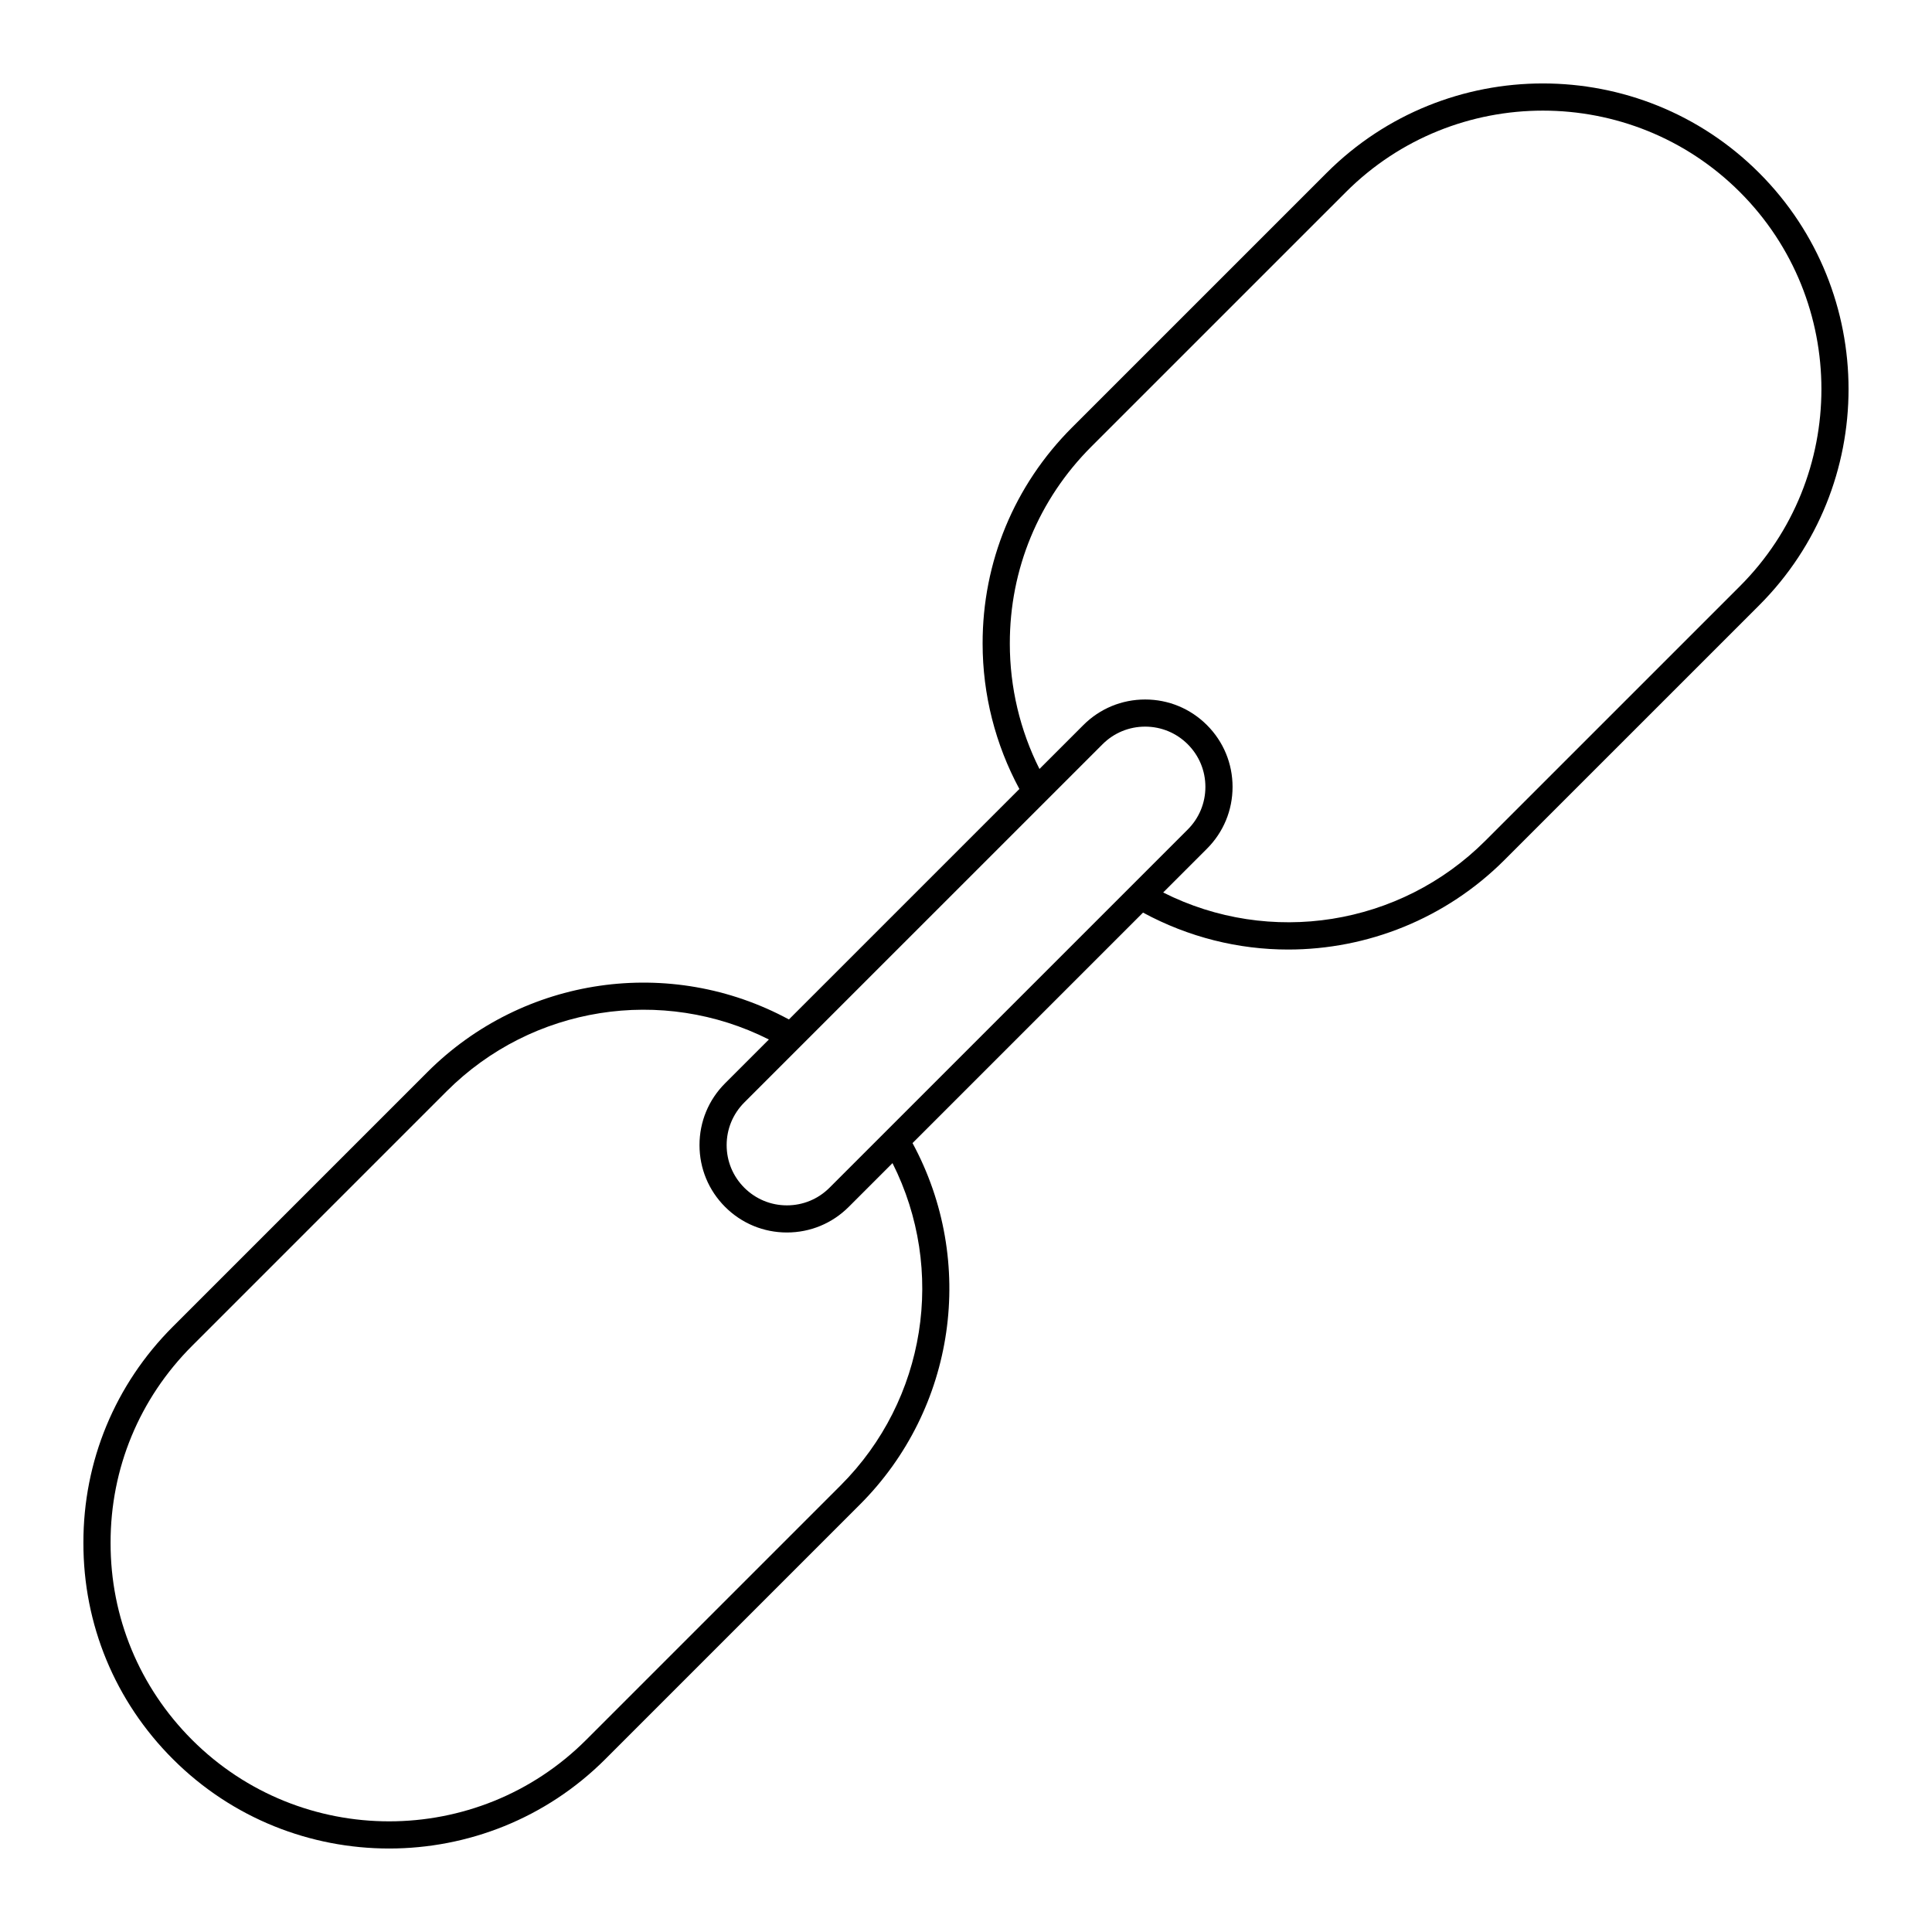 <?xml version="1.0" encoding="UTF-8"?>
<!-- Uploaded to: ICON Repo, www.svgrepo.com, Generator: ICON Repo Mixer Tools -->
<svg fill="#000000" width="800px" height="800px" version="1.1" viewBox="144 144 512 512" xmlns="http://www.w3.org/2000/svg">
 <path d="m189.82 610.18c15.797 15.801 36.551 23.695 57.301 23.695 20.754 0 41.504-7.898 57.305-23.695l67.453-67.453c25.422-25.422 30.938-64.418 13.953-95.797l61.082-61.082c12.094 6.547 25.305 9.789 38.453 9.789 20.969 0 41.738-8.133 57.363-23.762l67.457-67.453c31.598-31.598 31.598-83.008 0-114.61-31.598-31.602-83.008-31.598-114.61 0l-67.461 67.457c-15.328 15.324-23.75 35.68-23.711 57.305 0 13.5 3.387 26.742 9.742 38.512l-61.078 61.078c-31.383-16.988-70.379-11.465-95.801 13.949l-67.453 67.457c-15.328 15.324-23.75 35.68-23.711 57.293-0.039 21.633 8.383 41.988 23.711 57.312zm246.36-268.94c3.016-3.016 7.027-4.676 11.293-4.676s8.273 1.664 11.293 4.676c3.016 3.016 4.676 7.023 4.676 11.293 0 4.266-1.664 8.277-4.676 11.293l-94.934 94.93c-3.016 3.016-7.027 4.676-11.293 4.676-4.266 0-8.273-1.664-11.293-4.676-3.016-3.016-4.676-7.023-4.676-11.293 0-4.266 1.664-8.277 4.676-11.293zm-24.566-26.672c-0.035-19.699 7.637-38.242 21.602-52.207l67.457-67.453c28.789-28.789 75.633-28.789 104.43 0 28.789 28.789 28.789 75.637 0 104.43l-67.457 67.453c-22.652 22.656-57.145 27.98-85.391 13.727l11.602-11.602c4.375-4.375 6.785-10.191 6.785-16.379s-2.41-12.004-6.785-16.379-10.191-6.785-16.379-6.785-12.008 2.41-16.383 6.785l-11.625 11.625c-5.148-10.238-7.856-21.625-7.856-33.211zm-216.7 186.09 67.453-67.457c22.656-22.652 57.145-27.969 85.395-13.723l-11.602 11.602c-4.375 4.375-6.785 10.191-6.785 16.379s2.41 12.004 6.785 16.379 10.191 6.785 16.379 6.785 12.008-2.41 16.383-6.785l11.598-11.598c14.246 28.25 8.926 62.738-13.727 85.391l-67.453 67.453c-28.793 28.793-75.637 28.789-104.43 0-13.965-13.965-21.641-32.508-21.605-52.223-0.031-19.695 7.641-38.238 21.609-52.203z"/>
</svg>
